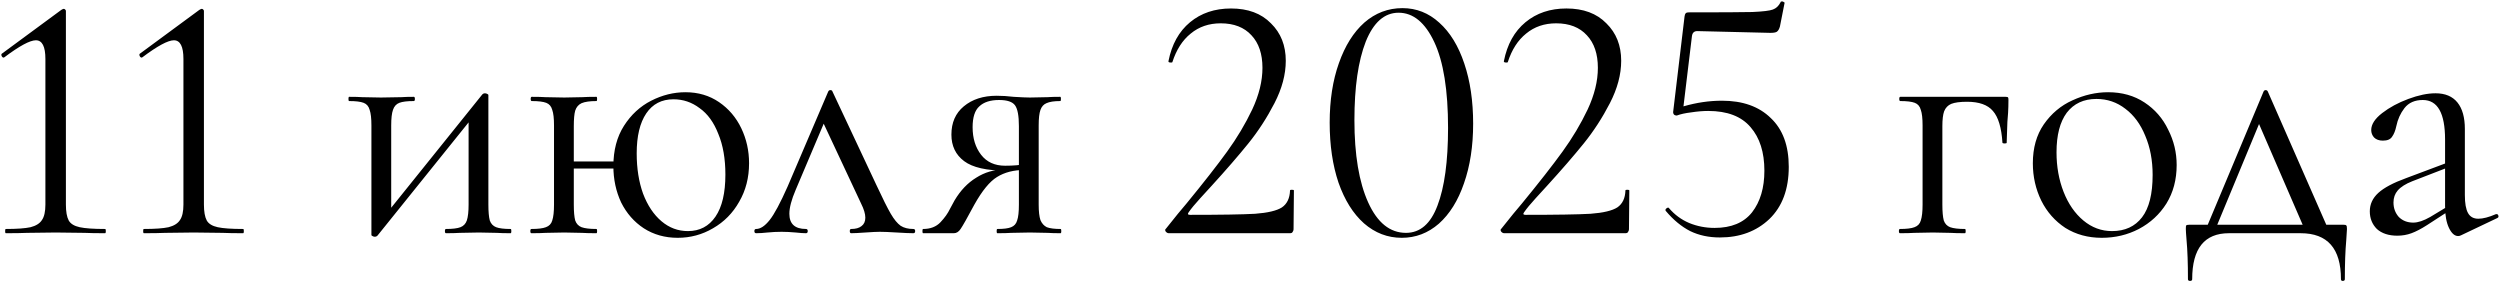 <?xml version="1.0" encoding="UTF-8"?> <svg xmlns="http://www.w3.org/2000/svg" width="1415" height="159" viewBox="0 0 1415 159" fill="none"><path d="M3.298 132C3.031 132 2.898 131.6 2.898 130.8C2.898 130 3.031 129.6 3.298 129.6C9.564 129.6 14.231 129.267 17.298 128.6C20.364 127.8 22.498 126.467 23.698 124.6C25.031 122.733 25.698 119.8 25.698 115.8V33.4C25.698 26.333 23.898 22.8 20.298 22.8C16.964 22.8 11.031 26 2.498 32.4L2.098 32.6C1.564 32.6 1.164 32.267 0.898 31.6C0.631 30.933 0.764 30.467 1.298 30.2L34.698 5.6C35.364 5.2 35.831 5 36.098 5C36.364 5 36.631 5.133 36.898 5.4C37.164 5.667 37.298 5.933 37.298 6.2V115.8C37.298 119.8 37.831 122.8 38.898 124.8C39.964 126.667 42.031 127.933 45.098 128.6C48.164 129.267 52.964 129.6 59.498 129.6C59.764 129.6 59.898 130 59.898 130.8C59.898 131.6 59.764 132 59.498 132C54.564 132 50.698 131.933 47.898 131.8L31.498 131.6L15.298 131.8C12.364 131.933 8.364 132 3.298 132ZM81.423 132C81.156 132 81.023 131.6 81.023 130.8C81.023 130 81.156 129.6 81.423 129.6C87.689 129.6 92.356 129.267 95.423 128.6C98.489 127.8 100.623 126.467 101.823 124.6C103.156 122.733 103.823 119.8 103.823 115.8V33.4C103.823 26.333 102.023 22.8 98.423 22.8C95.089 22.8 89.156 26 80.623 32.4L80.223 32.6C79.689 32.6 79.289 32.267 79.023 31.6C78.756 30.933 78.889 30.467 79.423 30.2L112.823 5.6C113.489 5.2 113.956 5 114.223 5C114.489 5 114.756 5.133 115.023 5.4C115.289 5.667 115.423 5.933 115.423 6.2V115.8C115.423 119.8 115.956 122.8 117.023 124.8C118.089 126.667 120.156 127.933 123.223 128.6C126.289 129.267 131.089 129.6 137.623 129.6C137.889 129.6 138.023 130 138.023 130.8C138.023 131.6 137.889 132 137.623 132C132.689 132 128.823 131.933 126.023 131.8L109.623 131.6L93.423 131.8C90.489 131.933 86.489 132 81.423 132ZM212.223 134C211.689 134 211.223 133.867 210.823 133.6C210.423 133.467 210.223 133.267 210.223 133V71C210.223 67 209.889 64.067 209.223 62.2C208.689 60.2 207.556 58.867 205.823 58.2C204.089 57.533 201.356 57.2 197.623 57.2C197.356 57.2 197.223 56.8 197.223 56C197.223 55.2 197.356 54.8 197.623 54.8C200.823 54.8 203.289 54.867 205.023 55L215.623 55.2L227.223 55C228.956 54.867 231.289 54.8 234.223 54.8C234.623 54.8 234.823 55.2 234.823 56C234.823 56.8 234.623 57.2 234.223 57.2C230.489 57.2 227.756 57.533 226.023 58.2C224.289 58.867 223.089 60.2 222.423 62.2C221.756 64.067 221.423 67 221.423 71V121.4L217.223 122.8L273.023 53.4C273.423 53 273.889 52.8 274.423 52.8C274.956 52.8 275.423 52.933 275.823 53.2C276.223 53.333 276.423 53.533 276.423 53.8V115.8C276.423 119.8 276.689 122.8 277.223 124.8C277.889 126.667 279.089 127.933 280.823 128.6C282.556 129.267 285.289 129.6 289.023 129.6C289.289 129.6 289.423 130 289.423 130.8C289.423 131.6 289.289 132 289.023 132C285.689 132 283.089 131.933 281.223 131.8L271.023 131.6L260.223 131.8C258.223 131.933 255.623 132 252.423 132C252.023 132 251.823 131.6 251.823 130.8C251.823 130 252.023 129.6 252.423 129.6C256.156 129.6 258.889 129.267 260.623 128.6C262.356 127.933 263.556 126.667 264.223 124.8C264.889 122.8 265.223 119.8 265.223 115.8V65.2L269.623 63.8L213.623 133.4C213.223 133.8 212.756 134 212.223 134ZM320.771 91.4H352.771V95.4H320.771V91.4ZM313.571 71C313.571 67 313.238 64.067 312.571 62.2C312.038 60.2 310.904 58.867 309.171 58.2C307.438 57.533 304.704 57.2 300.971 57.2C300.571 57.2 300.371 56.8 300.371 56C300.371 55.2 300.571 54.8 300.971 54.8C304.304 54.8 306.904 54.867 308.771 55L319.371 55.2L329.571 55C331.571 54.867 334.238 54.8 337.571 54.8C337.838 54.8 337.971 55.2 337.971 56C337.971 56.8 337.838 57.2 337.571 57.2C333.838 57.2 331.038 57.6 329.171 58.4C327.438 59.2 326.238 60.6 325.571 62.6C325.038 64.467 324.771 67.4 324.771 71.4V115.8C324.771 119.8 325.038 122.8 325.571 124.8C326.238 126.667 327.438 127.933 329.171 128.6C331.038 129.267 333.838 129.6 337.571 129.6C337.838 129.6 337.971 130 337.971 130.8C337.971 131.6 337.838 132 337.571 132C334.104 132 331.371 131.933 329.371 131.8L319.371 131.6L308.771 131.8C306.904 131.933 304.238 132 300.771 132C300.371 132 300.171 131.6 300.171 130.8C300.171 130 300.371 129.6 300.771 129.6C304.504 129.6 307.238 129.267 308.971 128.6C310.838 127.933 312.038 126.667 312.571 124.8C313.238 122.8 313.571 119.8 313.571 115.8V71ZM383.571 134.6C376.371 134.6 369.971 132.8 364.371 129.2C358.904 125.6 354.638 120.733 351.571 114.6C348.638 108.333 347.171 101.467 347.171 94C347.171 85.067 349.171 77.467 353.171 71.2C357.171 64.933 362.304 60.2 368.571 57C374.838 53.8 381.304 52.2 387.971 52.2C395.171 52.2 401.504 54.067 406.971 57.8C412.438 61.533 416.638 66.467 419.571 72.6C422.504 78.733 423.971 85.333 423.971 92.4C423.971 100.533 422.104 107.8 418.371 114.2C414.771 120.6 409.838 125.6 403.571 129.2C397.438 132.8 390.771 134.6 383.571 134.6ZM389.371 130.8C396.038 130.8 401.238 128.067 404.971 122.6C408.704 117.133 410.571 109.2 410.571 98.8C410.571 89.867 409.238 82.2 406.571 75.8C404.038 69.267 400.504 64.4 395.971 61.2C391.571 57.867 386.638 56.2 381.171 56.2C374.504 56.2 369.371 58.867 365.771 64.2C362.171 69.533 360.371 77.067 360.371 86.8C360.371 95.333 361.571 102.933 363.971 109.6C366.504 116.267 369.971 121.467 374.371 125.2C378.771 128.933 383.771 130.8 389.371 130.8ZM427.979 132C427.312 132 426.979 131.6 426.979 130.8C426.979 130 427.312 129.6 427.979 129.6C430.379 129.6 432.912 127.933 435.579 124.6C438.246 121.267 441.646 114.933 445.779 105.6L468.779 51.8C469.046 51.267 469.446 51 469.979 51C470.646 51 471.046 51.267 471.179 51.8L495.979 104.6C499.579 112.333 502.312 117.8 504.179 121C506.046 124.2 507.912 126.467 509.779 127.8C511.646 129 514.046 129.6 516.979 129.6C517.646 129.6 517.979 130 517.979 130.8C517.979 131.6 517.646 132 516.979 132C514.979 132 511.846 131.867 507.579 131.6C503.312 131.333 500.112 131.2 497.979 131.2C496.246 131.2 493.512 131.333 489.779 131.6C486.046 131.867 483.379 132 481.779 132C481.246 132 480.979 131.6 480.979 130.8C480.979 130 481.246 129.6 481.779 129.6C484.312 129.6 486.246 129.067 487.579 128C489.046 126.933 489.779 125.333 489.779 123.2C489.779 121.067 488.979 118.4 487.379 115.2L465.179 67.8L469.779 61.6L450.379 107.4C447.979 113 446.779 117.533 446.779 121C446.779 126.733 449.912 129.6 456.179 129.6C456.846 129.6 457.179 130 457.179 130.8C457.179 131.6 456.846 132 456.179 132C454.712 132 452.779 131.867 450.379 131.6C447.446 131.333 444.779 131.2 442.379 131.2C439.712 131.2 437.046 131.333 434.379 131.6C431.979 131.867 429.846 132 427.979 132ZM600.296 129.6C600.563 129.6 600.696 130 600.696 130.8C600.696 131.6 600.563 132 600.296 132C597.229 132 594.829 131.933 593.096 131.8L582.896 131.6L572.296 131.8C570.429 131.933 567.829 132 564.496 132C564.229 132 564.096 131.6 564.096 130.8C564.096 130 564.229 129.6 564.496 129.6C568.096 129.6 570.696 129.267 572.296 128.6C574.029 127.933 575.163 126.667 575.696 124.8C576.363 122.933 576.696 119.933 576.696 115.8V95.8L579.896 96.2C573.763 96.2 568.563 97.533 564.296 100.2C560.163 102.733 555.896 107.933 551.496 115.8C547.496 123.267 544.896 127.867 543.696 129.6C542.629 131.2 541.363 132 539.896 132H522.496C522.229 132 522.096 131.6 522.096 130.8C522.096 130 522.229 129.6 522.496 129.6C526.629 129.6 529.896 128.333 532.296 125.8C534.696 123.267 536.496 120.733 537.696 118.2C539.029 115.667 539.896 114.067 540.296 113.4C543.629 107.8 547.696 103.533 552.496 100.6C557.296 97.533 562.496 96 568.096 96L569.496 96.6C558.429 96.6 550.496 94.8 545.696 91.2C540.896 87.6 538.496 82.6 538.496 76.2C538.496 69.4 540.829 64.067 545.496 60.2C550.296 56.2 556.496 54.2 564.096 54.2C567.163 54.2 570.363 54.4 573.696 54.8C577.963 55.067 581.029 55.2 582.896 55.2L592.896 55C594.629 54.867 597.029 54.8 600.096 54.8C600.363 54.8 600.496 55.2 600.496 56C600.496 56.8 600.363 57.2 600.096 57.2C596.629 57.2 594.029 57.6 592.296 58.4C590.696 59.067 589.563 60.333 588.896 62.2C588.229 64.067 587.896 67 587.896 71V115.8C587.896 119.667 588.229 122.6 588.896 124.6C589.696 126.467 590.896 127.8 592.496 128.6C594.229 129.267 596.829 129.6 600.296 129.6ZM550.496 72C550.496 78.267 552.096 83.467 555.296 87.6C558.496 91.733 563.029 93.8 568.896 93.8C573.563 93.8 577.429 93.467 580.496 92.8L576.696 94.4V71.4C576.696 65.533 575.963 61.6 574.496 59.6C573.029 57.6 570.029 56.6 565.496 56.6C560.563 56.6 556.829 57.8 554.296 60.2C551.763 62.467 550.496 66.4 550.496 72ZM661.551 132C660.884 132 660.284 131.667 659.751 131C659.351 130.333 659.417 129.8 659.951 129.4C665.017 123 668.884 118.267 671.551 115.2C681.284 103.333 688.951 93.533 694.551 85.8C700.151 78.067 704.884 70.133 708.751 62C712.617 53.733 714.551 45.867 714.551 38.4C714.551 30.533 712.484 24.4 708.351 20C704.217 15.467 698.417 13.2 690.951 13.2C684.284 13.2 678.617 15.133 673.951 19C669.284 22.733 665.817 28.133 663.551 35.2C663.551 35.333 663.284 35.4 662.751 35.4C661.684 35.4 661.217 35.133 661.351 34.6C663.217 25.133 667.284 17.8 673.551 12.6C679.817 7.4 687.551 4.8 696.751 4.8C706.351 4.8 713.884 7.6 719.351 13.2C724.951 18.667 727.751 25.733 727.751 34.4C727.751 42.133 725.617 50.133 721.351 58.4C717.084 66.667 712.151 74.267 706.551 81.2C700.951 88.133 694.017 96.133 685.751 105.2C684.551 106.533 682.417 108.867 679.351 112.2C676.417 115.4 674.217 118.067 672.751 120.2C672.084 121.133 672.351 121.6 673.551 121.6C690.884 121.6 703.151 121.4 710.351 121C717.551 120.467 722.617 119.267 725.551 117.4C728.484 115.4 730.017 112.2 730.151 107.8C730.151 107.533 730.484 107.4 731.151 107.4C731.951 107.4 732.351 107.533 732.351 107.8L732.151 129.8C732.151 130.333 731.951 130.867 731.551 131.4C731.284 131.8 730.884 132 730.351 132H661.551ZM793.399 134.6C785.399 134.6 778.266 131.867 771.999 126.4C765.866 120.933 761.066 113.267 757.599 103.4C754.266 93.533 752.599 82.2 752.599 69.4C752.599 56.733 754.333 45.533 757.799 35.8C761.266 25.933 766.066 18.267 772.199 12.8C778.466 7.333 785.666 4.6 793.799 4.6C801.666 4.6 808.599 7.333 814.599 12.8C820.733 18.267 825.466 26 828.799 36C832.133 45.867 833.799 57.2 833.799 70C833.799 82.667 832.066 93.933 828.599 103.8C825.266 113.533 820.533 121.133 814.399 126.6C808.266 131.933 801.266 134.6 793.399 134.6ZM795.799 131.8C803.799 131.8 809.733 126.667 813.599 116.4C817.599 106 819.599 91.333 819.599 72.4C819.599 51.067 816.999 34.867 811.799 23.8C806.599 12.733 799.866 7.2 791.599 7.2C783.599 7.2 777.399 12.667 772.999 23.6C768.733 34.533 766.599 49.333 766.599 68C766.599 87.6 769.199 103.133 774.399 114.6C779.599 126.067 786.733 131.8 795.799 131.8ZM851.395 132C850.728 132 850.128 131.667 849.595 131C849.195 130.333 849.261 129.8 849.795 129.4C854.861 123 858.728 118.267 861.395 115.2C871.128 103.333 878.795 93.533 884.395 85.8C889.995 78.067 894.728 70.133 898.595 62C902.461 53.733 904.395 45.867 904.395 38.4C904.395 30.533 902.328 24.4 898.195 20C894.061 15.467 888.261 13.2 880.795 13.2C874.128 13.2 868.461 15.133 863.795 19C859.128 22.733 855.661 28.133 853.395 35.2C853.395 35.333 853.128 35.4 852.595 35.4C851.528 35.4 851.061 35.133 851.195 34.6C853.061 25.133 857.128 17.8 863.395 12.6C869.661 7.4 877.395 4.8 886.595 4.8C896.195 4.8 903.728 7.6 909.195 13.2C914.795 18.667 917.595 25.733 917.595 34.4C917.595 42.133 915.461 50.133 911.195 58.4C906.928 66.667 901.995 74.267 896.395 81.2C890.795 88.133 883.861 96.133 875.595 105.2C874.395 106.533 872.261 108.867 869.195 112.2C866.261 115.4 864.061 118.067 862.595 120.2C861.928 121.133 862.195 121.6 863.395 121.6C880.728 121.6 892.995 121.4 900.195 121C907.395 120.467 912.461 119.267 915.395 117.4C918.328 115.4 919.861 112.2 919.995 107.8C919.995 107.533 920.328 107.4 920.995 107.4C921.795 107.4 922.195 107.533 922.195 107.8L921.995 129.8C921.995 130.333 921.795 130.867 921.395 131.4C921.128 131.8 920.728 132 920.195 132H851.395ZM974.643 57C986.376 57 995.576 60.267 1002.24 66.8C1009.04 73.2 1012.44 82.4 1012.44 94.4C1012.44 107.067 1008.78 116.933 1001.44 124C994.11 130.933 984.776 134.4 973.443 134.4C967.176 134.4 961.576 133.2 956.643 130.8C951.71 128.267 947.11 124.467 942.843 119.4L942.643 119C942.643 118.467 942.91 118.067 943.443 117.8C943.976 117.4 944.376 117.4 944.643 117.8C947.843 121.533 951.643 124.333 956.043 126.2C960.576 128.067 965.376 129 970.443 129C979.91 129 986.976 126.067 991.643 120.2C996.31 114.2 998.643 106.333 998.643 96.6C998.643 86.2 996.043 78 990.843 72C985.643 65.867 977.643 62.8 966.843 62.8C963.91 62.8 960.71 63.067 957.243 63.6C953.91 64 951.176 64.6 949.043 65.4C948.376 65.4 947.843 65.2 947.443 64.8C947.043 64.267 946.91 63.667 947.043 63L953.443 9.4C953.576 8.467 953.776 7.867 954.043 7.6C954.31 7.2 954.976 7 956.043 7C974.043 7 985.976 6.933 991.843 6.8C997.843 6.533 1001.71 6.067 1003.44 5.4C1005.31 4.733 1006.78 3.333 1007.84 1.2C1007.84 0.933 1008.11 0.8 1008.64 0.8C1009.04 0.8 1009.38 0.933 1009.64 1.2C1010.04 1.333 1010.18 1.533 1010.04 1.8L1007.44 15C1007.04 16.467 1006.44 17.467 1005.64 18C1004.98 18.4 1003.78 18.6 1002.04 18.6L960.643 17.6C958.91 17.6 957.91 18.533 957.643 20.4L952.843 60.2C960.176 58.067 967.443 57 974.643 57ZM1135.18 54.8C1135.98 54.8 1136.45 54.933 1136.58 55.2C1136.71 55.333 1136.78 55.8 1136.78 56.6C1136.78 59.267 1136.71 61.667 1136.58 63.8C1136.45 65.8 1136.31 67.533 1136.18 69L1135.78 80.8C1135.78 81.067 1135.38 81.2 1134.58 81.2C1133.91 81.2 1133.51 81.067 1133.38 80.8C1132.85 72.267 1131.05 66.267 1127.98 62.8C1125.05 59.333 1120.18 57.6 1113.38 57.6C1109.38 57.6 1106.38 58 1104.38 58.8C1102.51 59.6 1101.18 61 1100.38 63C1099.71 64.867 1099.38 67.667 1099.38 71.4V115.8C1099.38 119.8 1099.65 122.8 1100.18 124.8C1100.85 126.667 1102.05 127.933 1103.78 128.6C1105.65 129.267 1108.45 129.6 1112.18 129.6C1112.45 129.6 1112.58 130 1112.58 130.8C1112.58 131.6 1112.45 132 1112.18 132C1108.71 132 1105.98 131.933 1103.98 131.8L1093.98 131.6L1083.38 131.8C1081.51 131.933 1078.85 132 1075.38 132C1074.98 132 1074.78 131.6 1074.78 130.8C1074.78 130 1074.98 129.6 1075.38 129.6C1079.11 129.6 1081.85 129.267 1083.58 128.6C1085.45 127.933 1086.65 126.667 1087.18 124.8C1087.85 122.8 1088.18 119.8 1088.18 115.8V71C1088.18 67 1087.85 64.067 1087.18 62.2C1086.65 60.2 1085.51 58.867 1083.78 58.2C1082.05 57.533 1079.31 57.2 1075.58 57.2C1075.18 57.2 1074.98 56.8 1074.98 56C1074.98 55.2 1075.18 54.8 1075.58 54.8H1135.18ZM1189.59 134.6C1181.86 134.6 1174.99 132.733 1168.99 129C1163.13 125.133 1158.59 120 1155.39 113.6C1152.19 107.067 1150.59 100 1150.59 92.4C1150.59 83.733 1152.66 76.4 1156.79 70.4C1161.06 64.267 1166.46 59.733 1172.99 56.8C1179.66 53.733 1186.39 52.2 1193.19 52.2C1201.06 52.2 1207.93 54.133 1213.79 58C1219.66 61.867 1224.13 67 1227.19 73.4C1230.39 79.667 1231.99 86.333 1231.99 93.4C1231.99 101.667 1230.06 108.933 1226.19 115.2C1222.33 121.333 1217.13 126.133 1210.59 129.6C1204.19 132.933 1197.19 134.6 1189.59 134.6ZM1195.39 130.8C1202.73 130.8 1208.39 128.2 1212.39 123C1216.39 117.8 1218.39 109.8 1218.39 99C1218.39 90.733 1216.99 83.333 1214.19 76.8C1211.53 70.267 1207.79 65.2 1202.99 61.6C1198.19 57.867 1192.73 56 1186.59 56C1179.39 56 1173.79 58.6 1169.79 63.8C1165.93 69 1163.99 76.467 1163.99 86.2C1163.99 94.333 1165.33 101.8 1167.99 108.6C1170.66 115.4 1174.39 120.8 1179.19 124.8C1183.99 128.8 1189.39 130.8 1195.39 130.8ZM1281.18 51.8C1281.45 51.267 1281.85 51 1282.38 51C1282.92 51 1283.32 51.267 1283.58 51.8L1318.78 132H1305.38L1277.58 67.8L1282.18 61.6L1252.98 132H1247.58L1281.18 51.8ZM1238.38 158C1238.38 149.067 1238.12 141.667 1237.58 135.8C1237.32 132.6 1237.18 130.533 1237.18 129.6C1237.18 128.4 1237.25 127.733 1237.38 127.6C1237.65 127.333 1238.25 127.2 1239.18 127.2H1326.38C1327.32 127.2 1327.85 127.333 1327.98 127.6C1328.25 127.733 1328.38 128.4 1328.38 129.6C1328.38 130.4 1328.25 132.533 1327.98 136C1327.45 141.867 1327.18 149.2 1327.18 158C1327.18 158.667 1326.78 159 1325.98 159C1325.32 159 1324.98 158.667 1324.98 158C1324.98 140.667 1317.38 132 1302.18 132H1261.58C1247.72 132 1240.78 140.667 1240.78 158C1240.78 158.667 1240.38 159 1239.58 159C1238.78 159 1238.38 158.667 1238.38 158ZM1392.91 133.2C1392.38 133.467 1391.85 133.6 1391.31 133.6C1389.31 133.6 1387.58 132.067 1386.11 129C1384.65 125.933 1383.91 121.867 1383.91 116.8V79C1383.91 64.067 1379.71 56.6 1371.31 56.6C1366.78 56.6 1363.31 58.133 1360.91 61.2C1358.65 64.133 1357.11 67.533 1356.31 71.4C1355.78 73.933 1354.98 75.933 1353.91 77.4C1352.98 78.867 1351.25 79.6 1348.71 79.6C1346.58 79.6 1344.91 79 1343.71 77.8C1342.65 76.6 1342.11 75.2 1342.11 73.6C1342.11 70.4 1344.18 67.2 1348.31 64C1352.45 60.8 1357.38 58.133 1363.11 56C1368.85 53.867 1373.98 52.8 1378.51 52.8C1383.98 52.8 1388.11 54.533 1390.91 58C1393.71 61.467 1395.11 66.467 1395.11 73V110.4C1395.11 115.067 1395.71 118.467 1396.91 120.6C1398.11 122.733 1400.05 123.8 1402.71 123.8C1405.38 123.8 1408.71 122.933 1412.71 121.2H1413.11C1413.65 121.2 1413.98 121.533 1414.11 122.2C1414.25 122.733 1414.05 123.133 1413.51 123.4L1392.91 133.2ZM1356.91 133.4C1351.98 133.4 1348.11 132.133 1345.31 129.6C1342.65 126.933 1341.31 123.6 1341.31 119.6C1341.31 115.6 1342.91 112.133 1346.11 109.2C1349.31 106.267 1354.58 103.467 1361.91 100.8L1385.91 91.8L1386.51 94.4L1365.31 102.6C1361.58 104.067 1358.85 105.8 1357.11 107.8C1355.51 109.667 1354.71 111.933 1354.71 114.6C1354.71 117.8 1355.71 120.533 1357.71 122.8C1359.85 124.933 1362.58 126 1365.91 126C1368.58 126 1371.78 124.933 1375.51 122.8L1388.11 115.2L1388.51 117.8L1373.71 127.4C1370.38 129.533 1367.45 131.067 1364.91 132C1362.38 132.933 1359.71 133.4 1356.91 133.4Z" fill="black"></path></svg> 